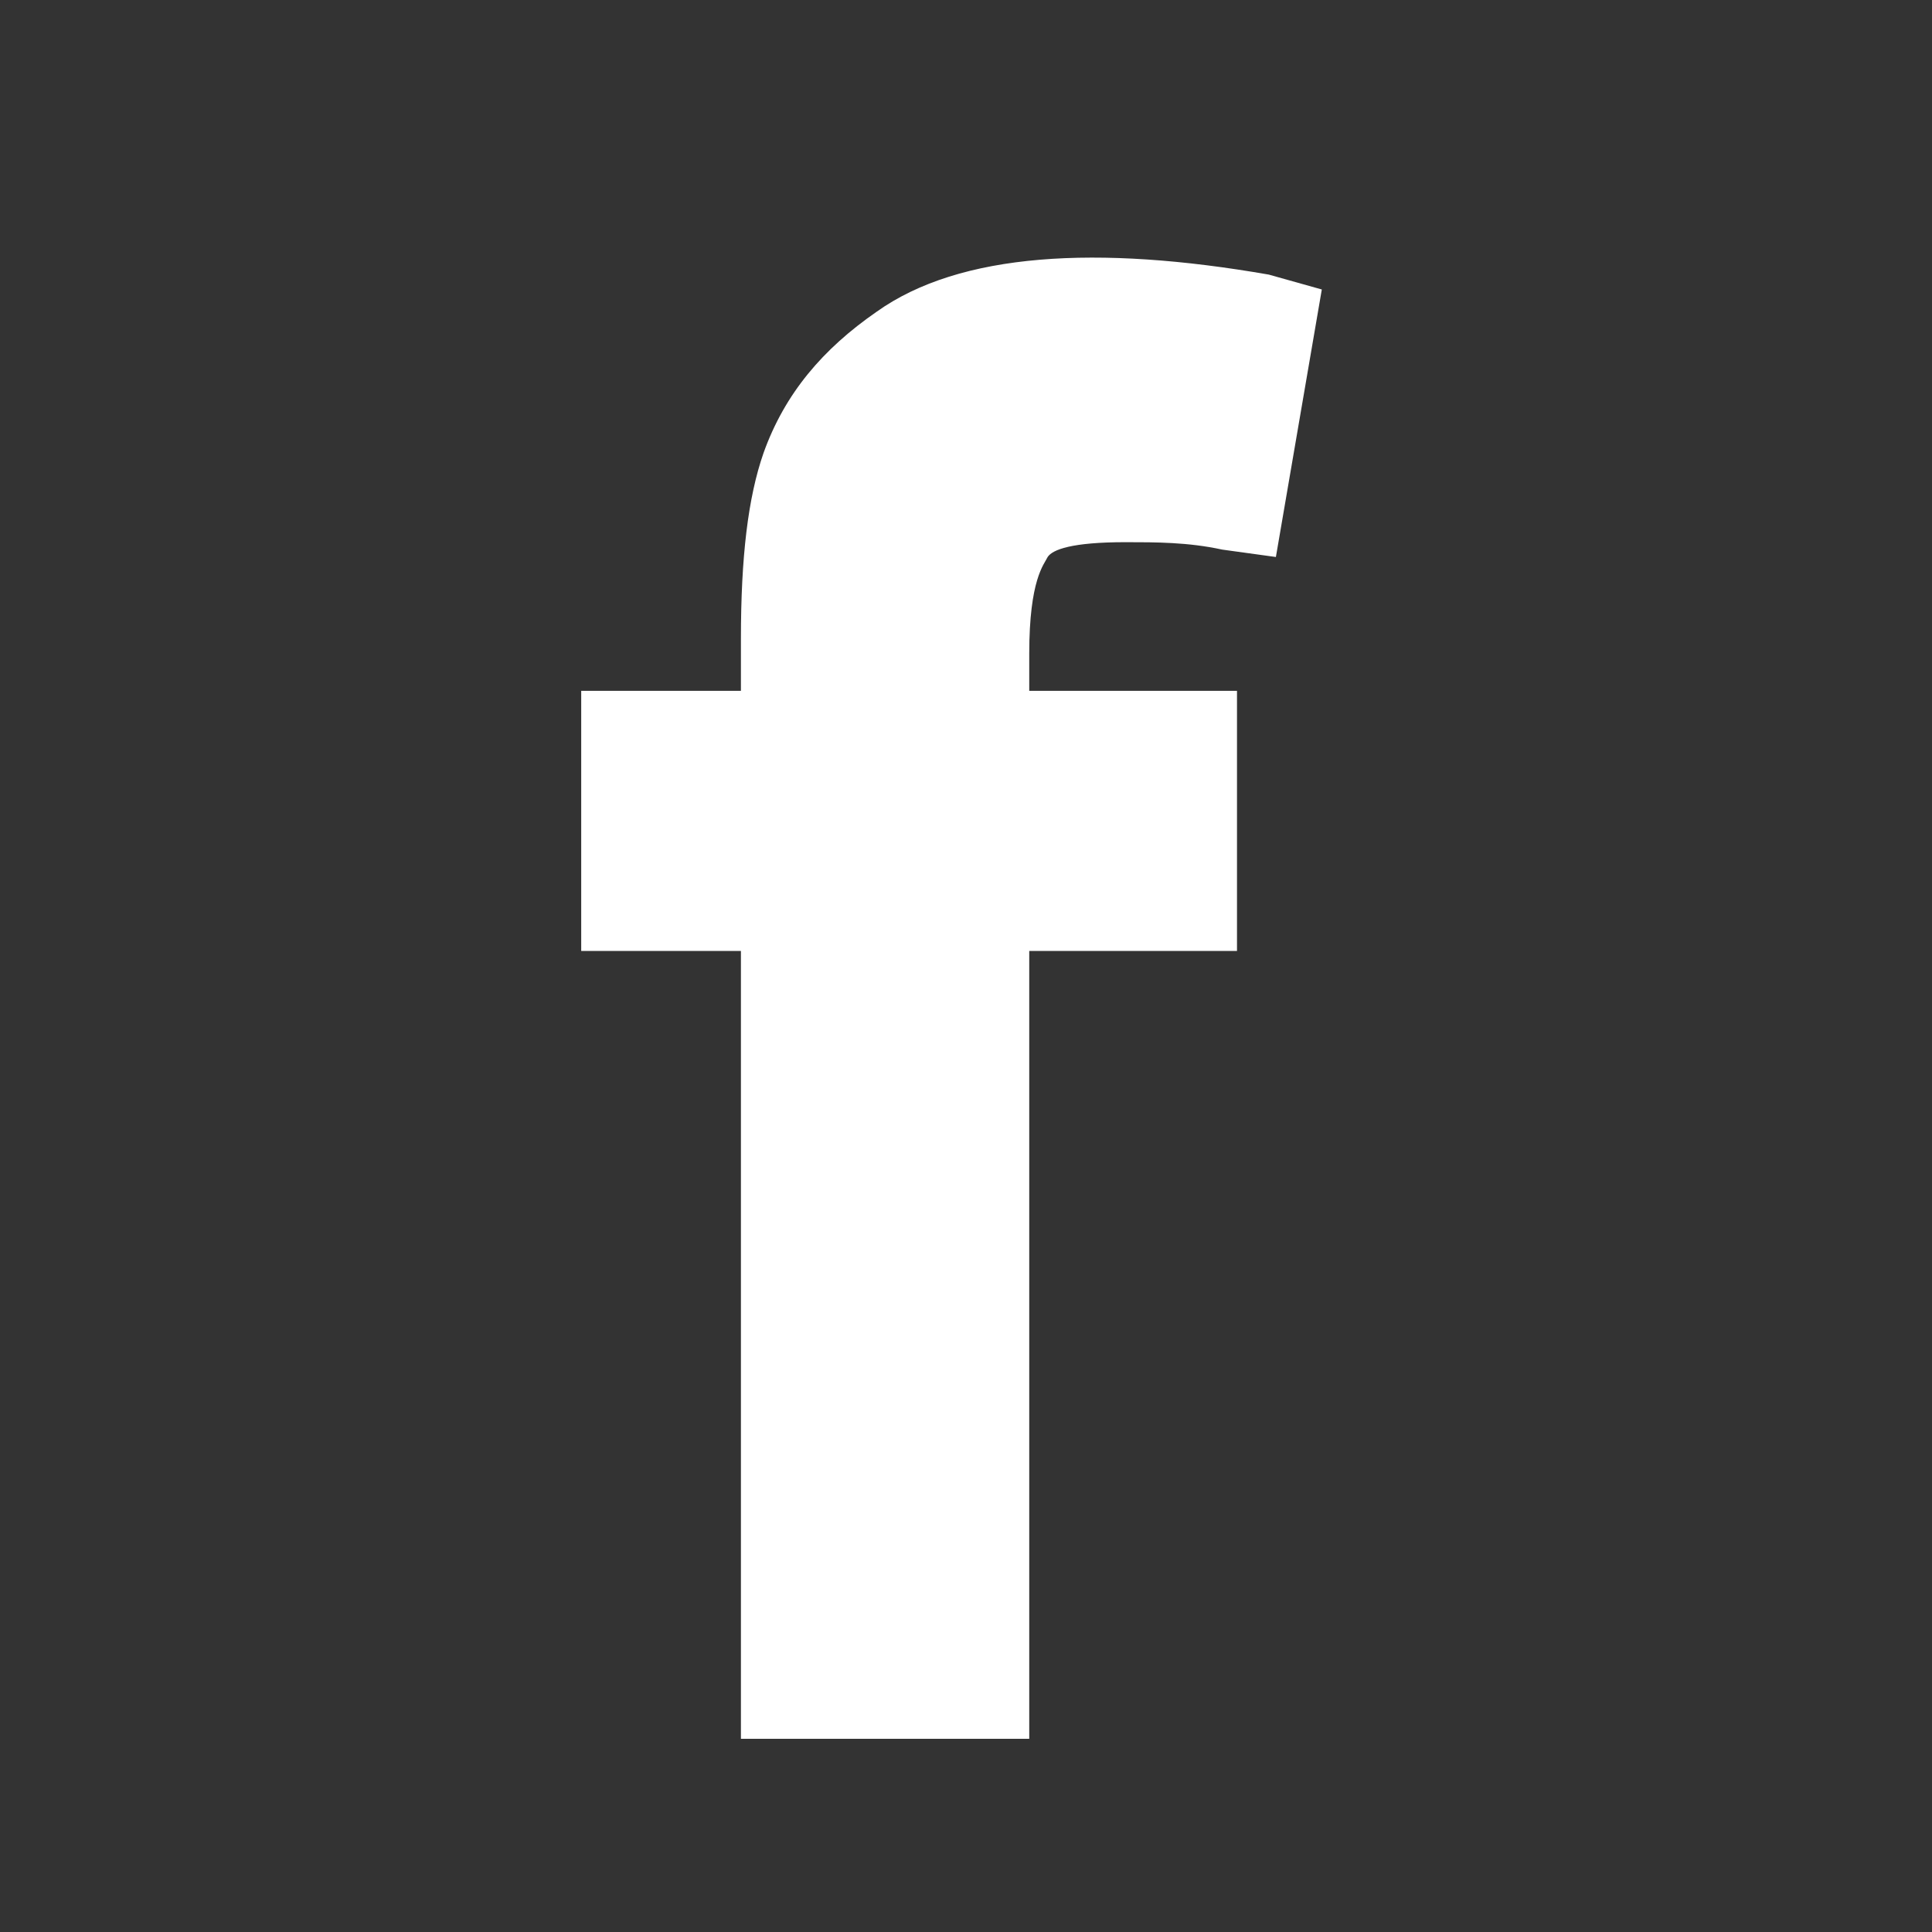 <?xml version="1.0" encoding="UTF-8"?>
<svg width="30px" height="30px" viewBox="0 0 30 30" version="1.1" xmlns="http://www.w3.org/2000/svg" xmlns:xlink="http://www.w3.org/1999/xlink">
    <rect x="0" y="0" width="30" height="30" fill="#333333" stroke="none"/>
    <title>Artboard</title>
    <g id="Artboard" stroke="none" stroke-width="1" fill="none" fill-rule="evenodd">
        <g id="facebook" transform="translate(9, 4)" fill="#FFFFFF" fill-rule="nonzero">
            <path d="M6.982,23 L2.505,23 L2.505,10.766 L0.025,10.766 L0.025,6.727 L2.505,6.727 L2.505,5.919 C2.505,4.649 2.615,3.726 2.856,3.034 C3.186,2.11 3.778,1.418 4.612,0.841 C5.907,-0.082 8.047,-0.198 10.702,0.264 L11.525,0.495 L10.812,4.649 L9.978,4.534 C9.451,4.419 8.946,4.419 8.475,4.419 C7.641,4.419 7.344,4.534 7.268,4.649 C7.213,4.765 6.982,4.996 6.982,6.15 L6.982,6.727 L10.208,6.727 L10.208,10.766 L6.982,10.766" id="Path"></path>
        </g>
    </g>
</svg>